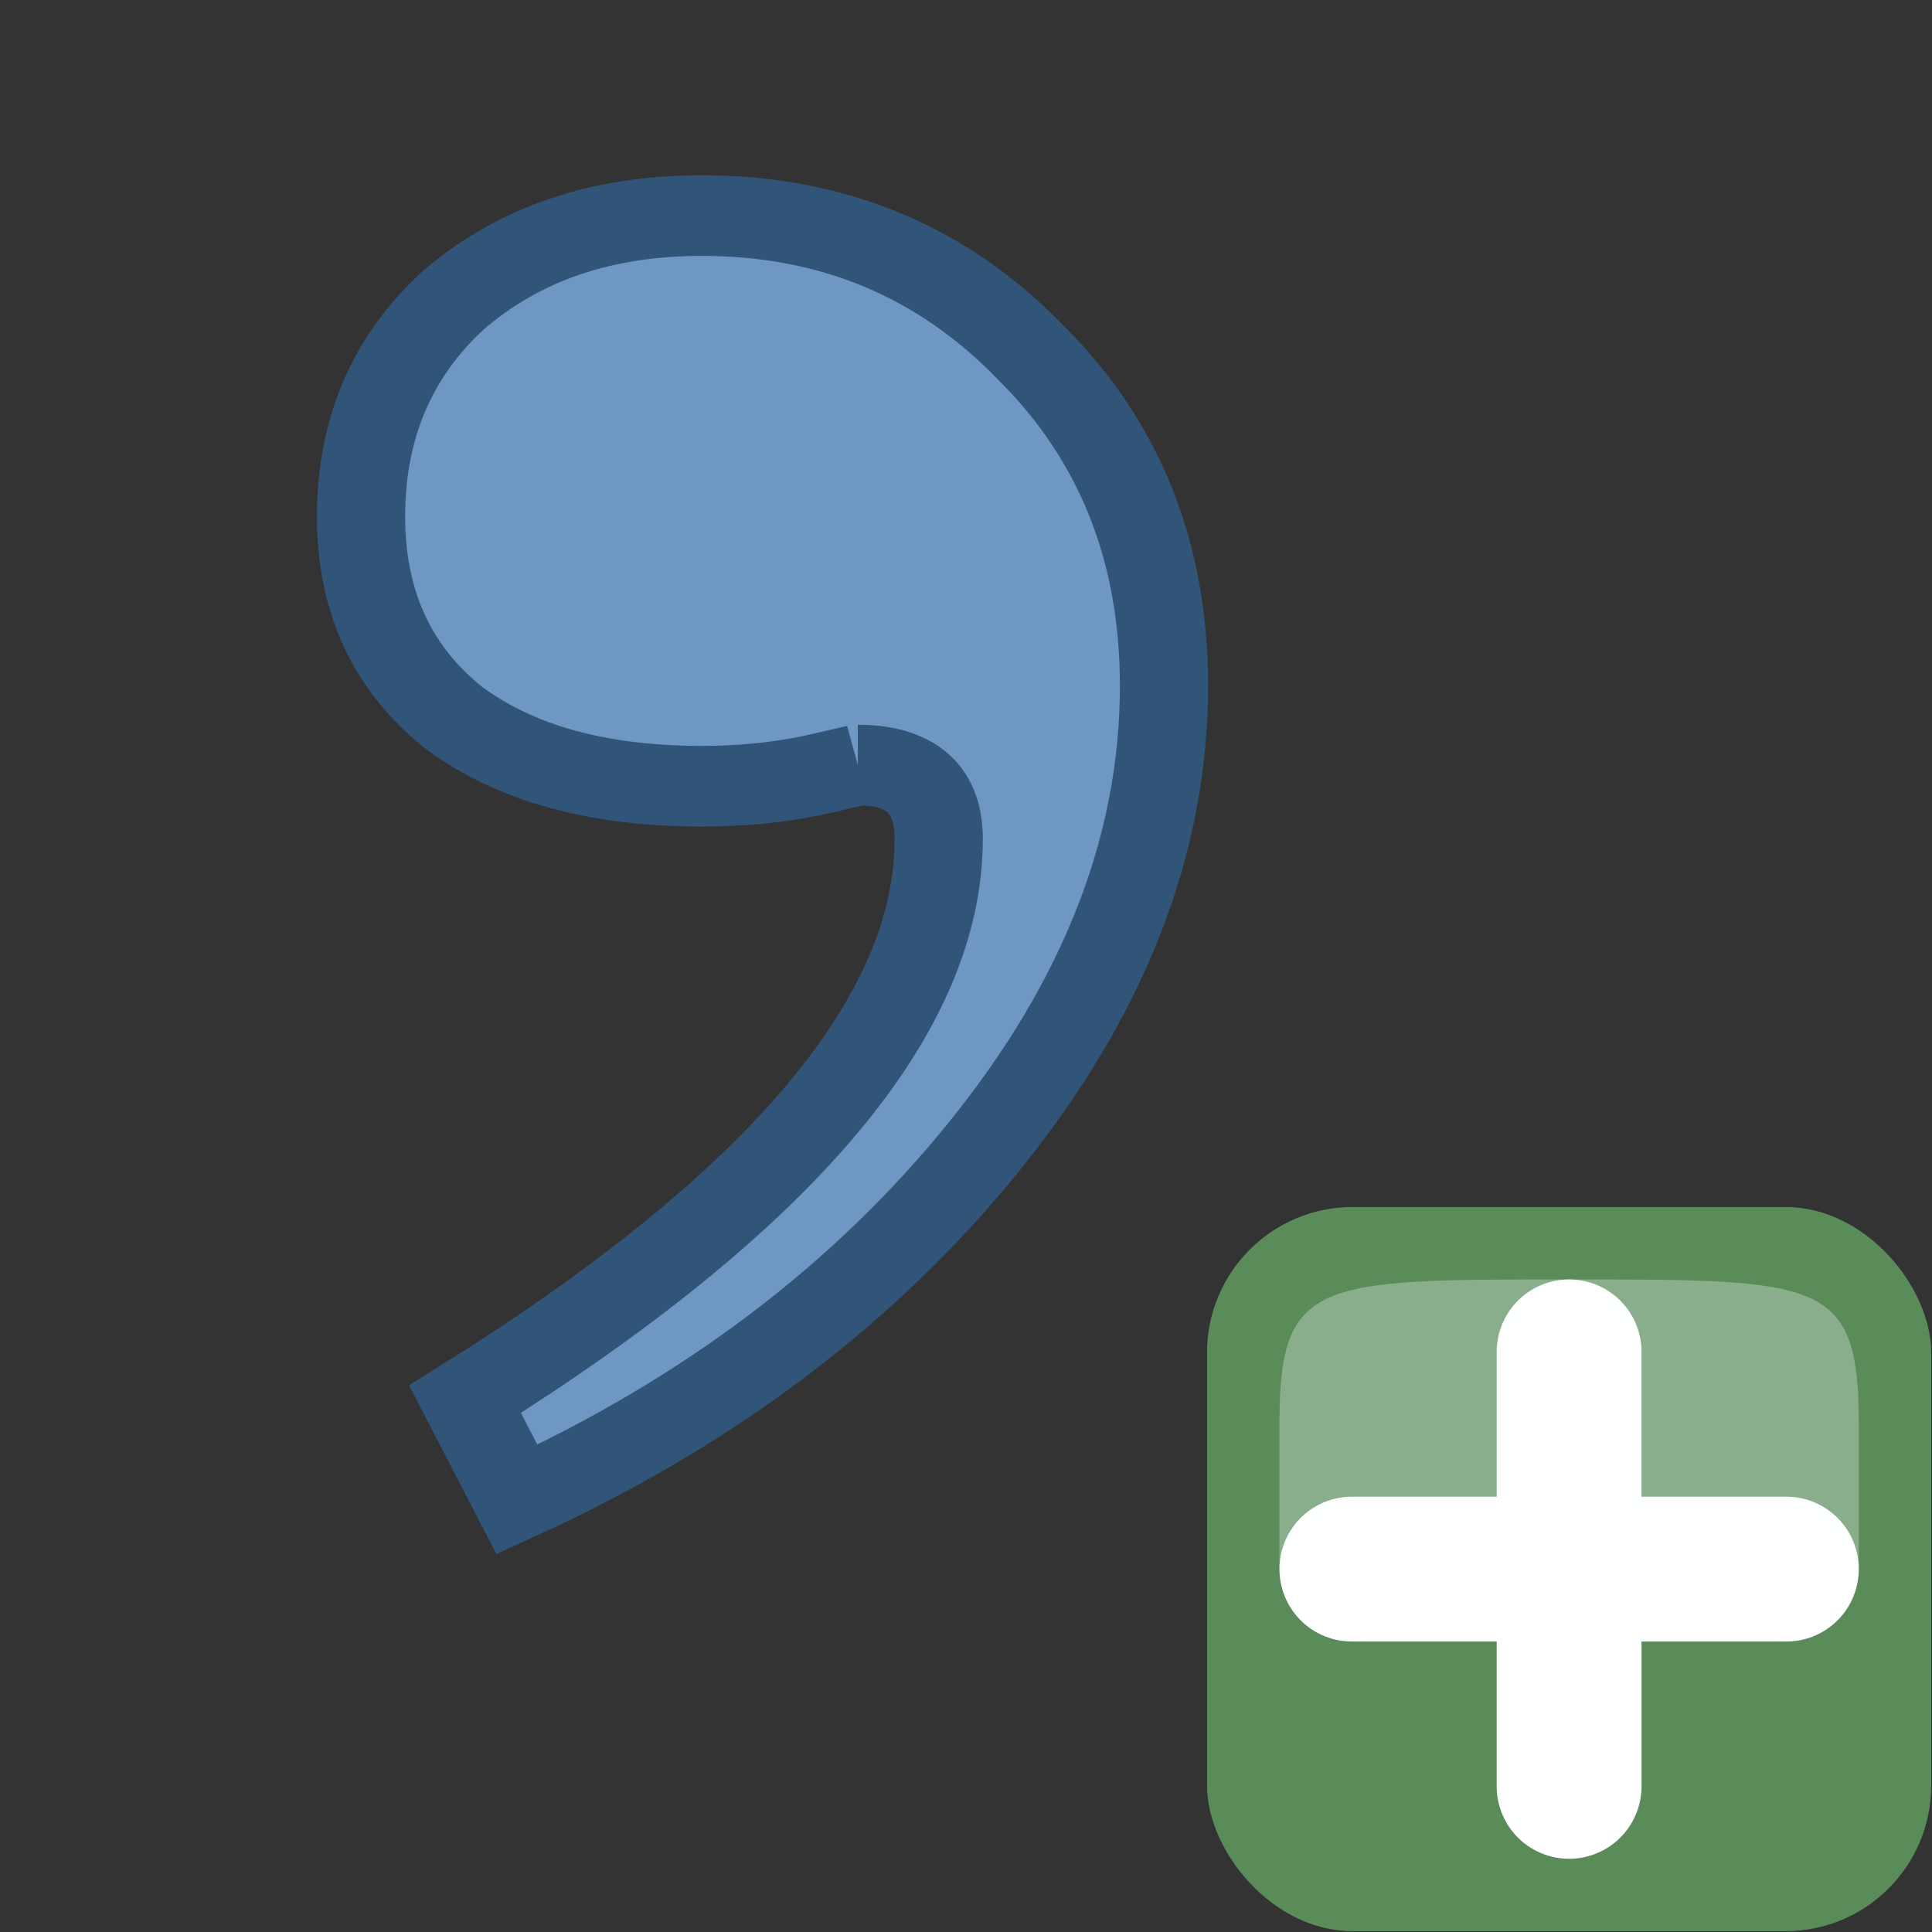 <svg height="24" width="24" xmlns="http://www.w3.org/2000/svg"><rect width="100%" height="100%" fill="#333333" stroke="none"/><g transform="matrix(.692 0 0 .692 1.846 1.846)"><rect fill="#5a8c5a" height="13" rx="2.615" width="13" x="19" y="19"/><g fill-rule="evenodd"><path d="m21.6 25.5h7.8" fill="#fff" stroke="#fff" stroke-linecap="round" stroke-linejoin="round" stroke-width="2.6"/><path d="m25.5 29.4v-7.8" fill="#fff" stroke="#fff" stroke-linecap="round" stroke-linejoin="round" stroke-width="2.6"/><path d="m20.3 25.5h10.4s0 0 0-2.6c0-2.6-.65-2.6-5.2-2.6s-5.2 0-5.2 2.6z" fill="#fcffff" opacity=".3"/></g></g><path d="m16.022 15.514c-0 0-.16.04-.48.12-.36.08-.74.12-1.14.12-1.08 0-1.94-.26-2.58-.78-.64-.56-.96-1.32-.96-2.28-0-1.0.32-1.82.96-2.46.68-.64 1.54-.96 2.58-.96 1.36 0 2.5.52 3.42 1.56.92 1 1.38 2.26 1.38 3.78-0 1.8-.62 3.54-1.86 5.22-1.24 1.68-2.86 3.02-4.86 4.02l-.54-1.14c3.28-2.24 4.92-4.36 4.92-6.36-0-.56-.28-.84-.84-.84" fill="#6e97c4" stroke="#315479" stroke-width=".916" transform="matrix(1.196 0 0 1.094 -8.506 -7.468)"/></svg>